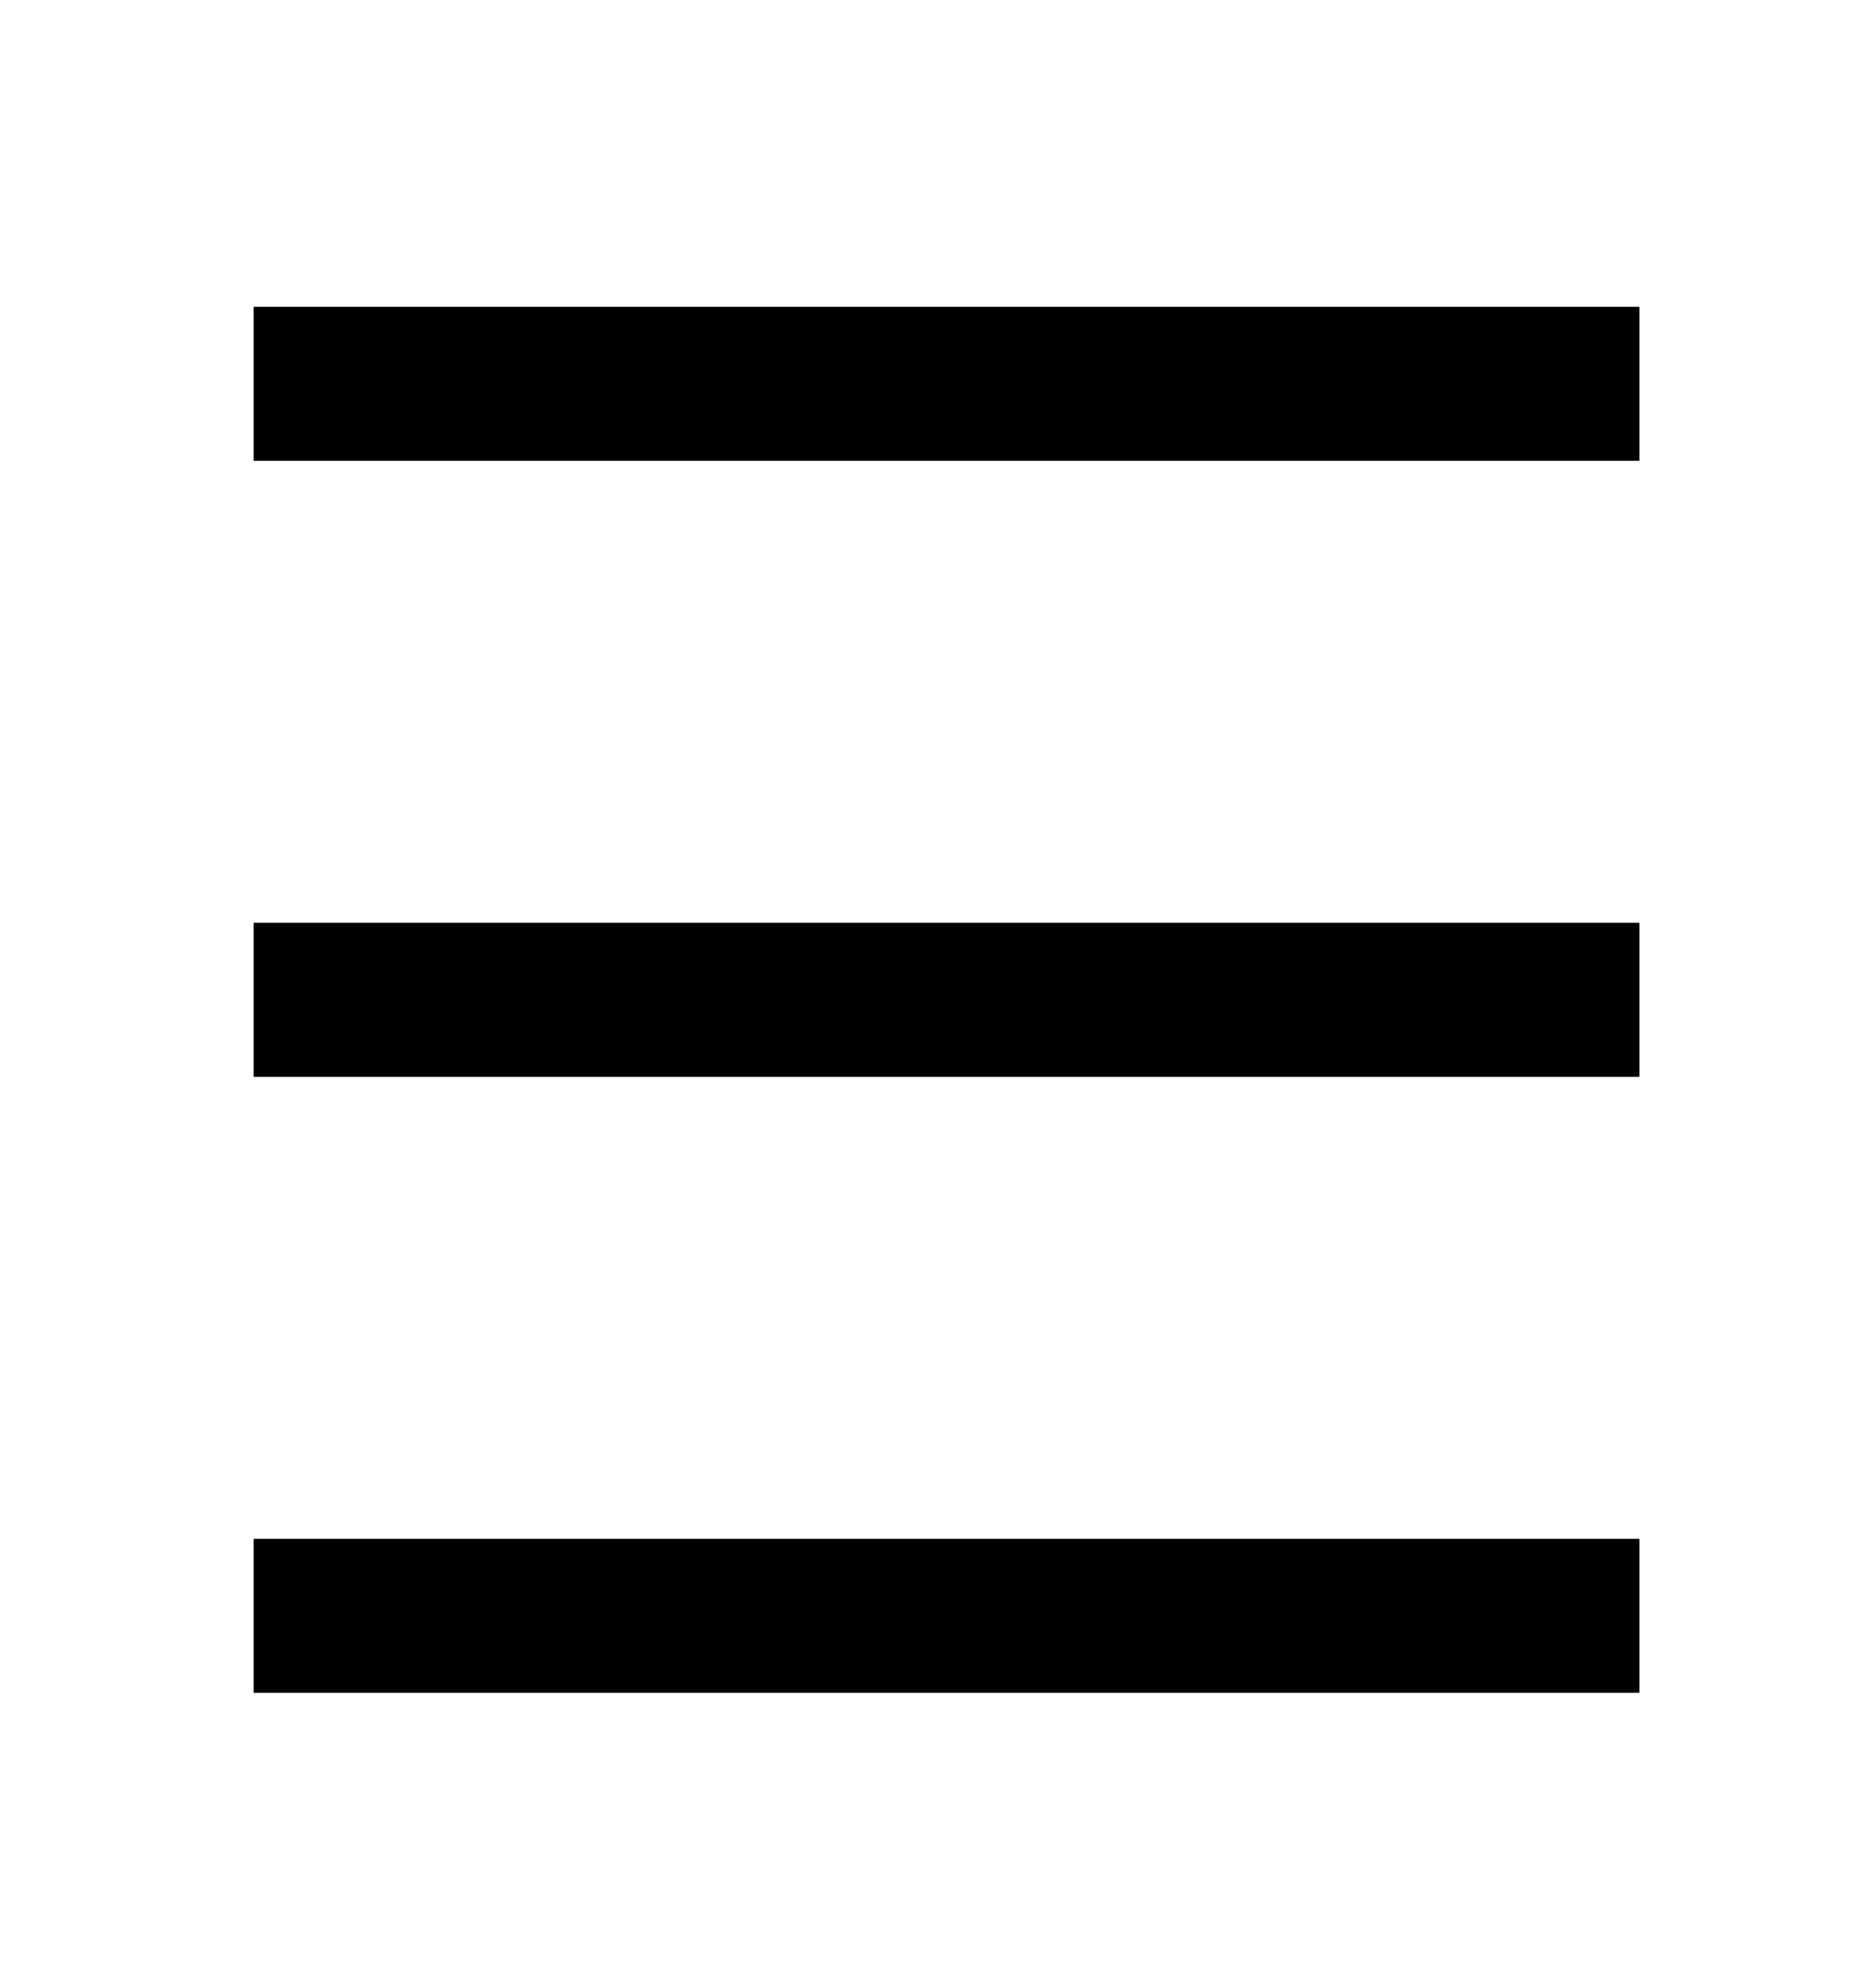 <svg width="22" height="23" viewBox="0 0 22 23" fill="none" xmlns="http://www.w3.org/2000/svg">
<g id="ic:baseline-density-medium">
<path id="Vector" d="M2.975 3.597H19.225V5.403H2.975V3.597ZM2.975 18.042H19.225V19.847H2.975V18.042ZM2.975 10.819H19.225V12.625H2.975V10.819Z" fill="black"/>
</g>
</svg>
